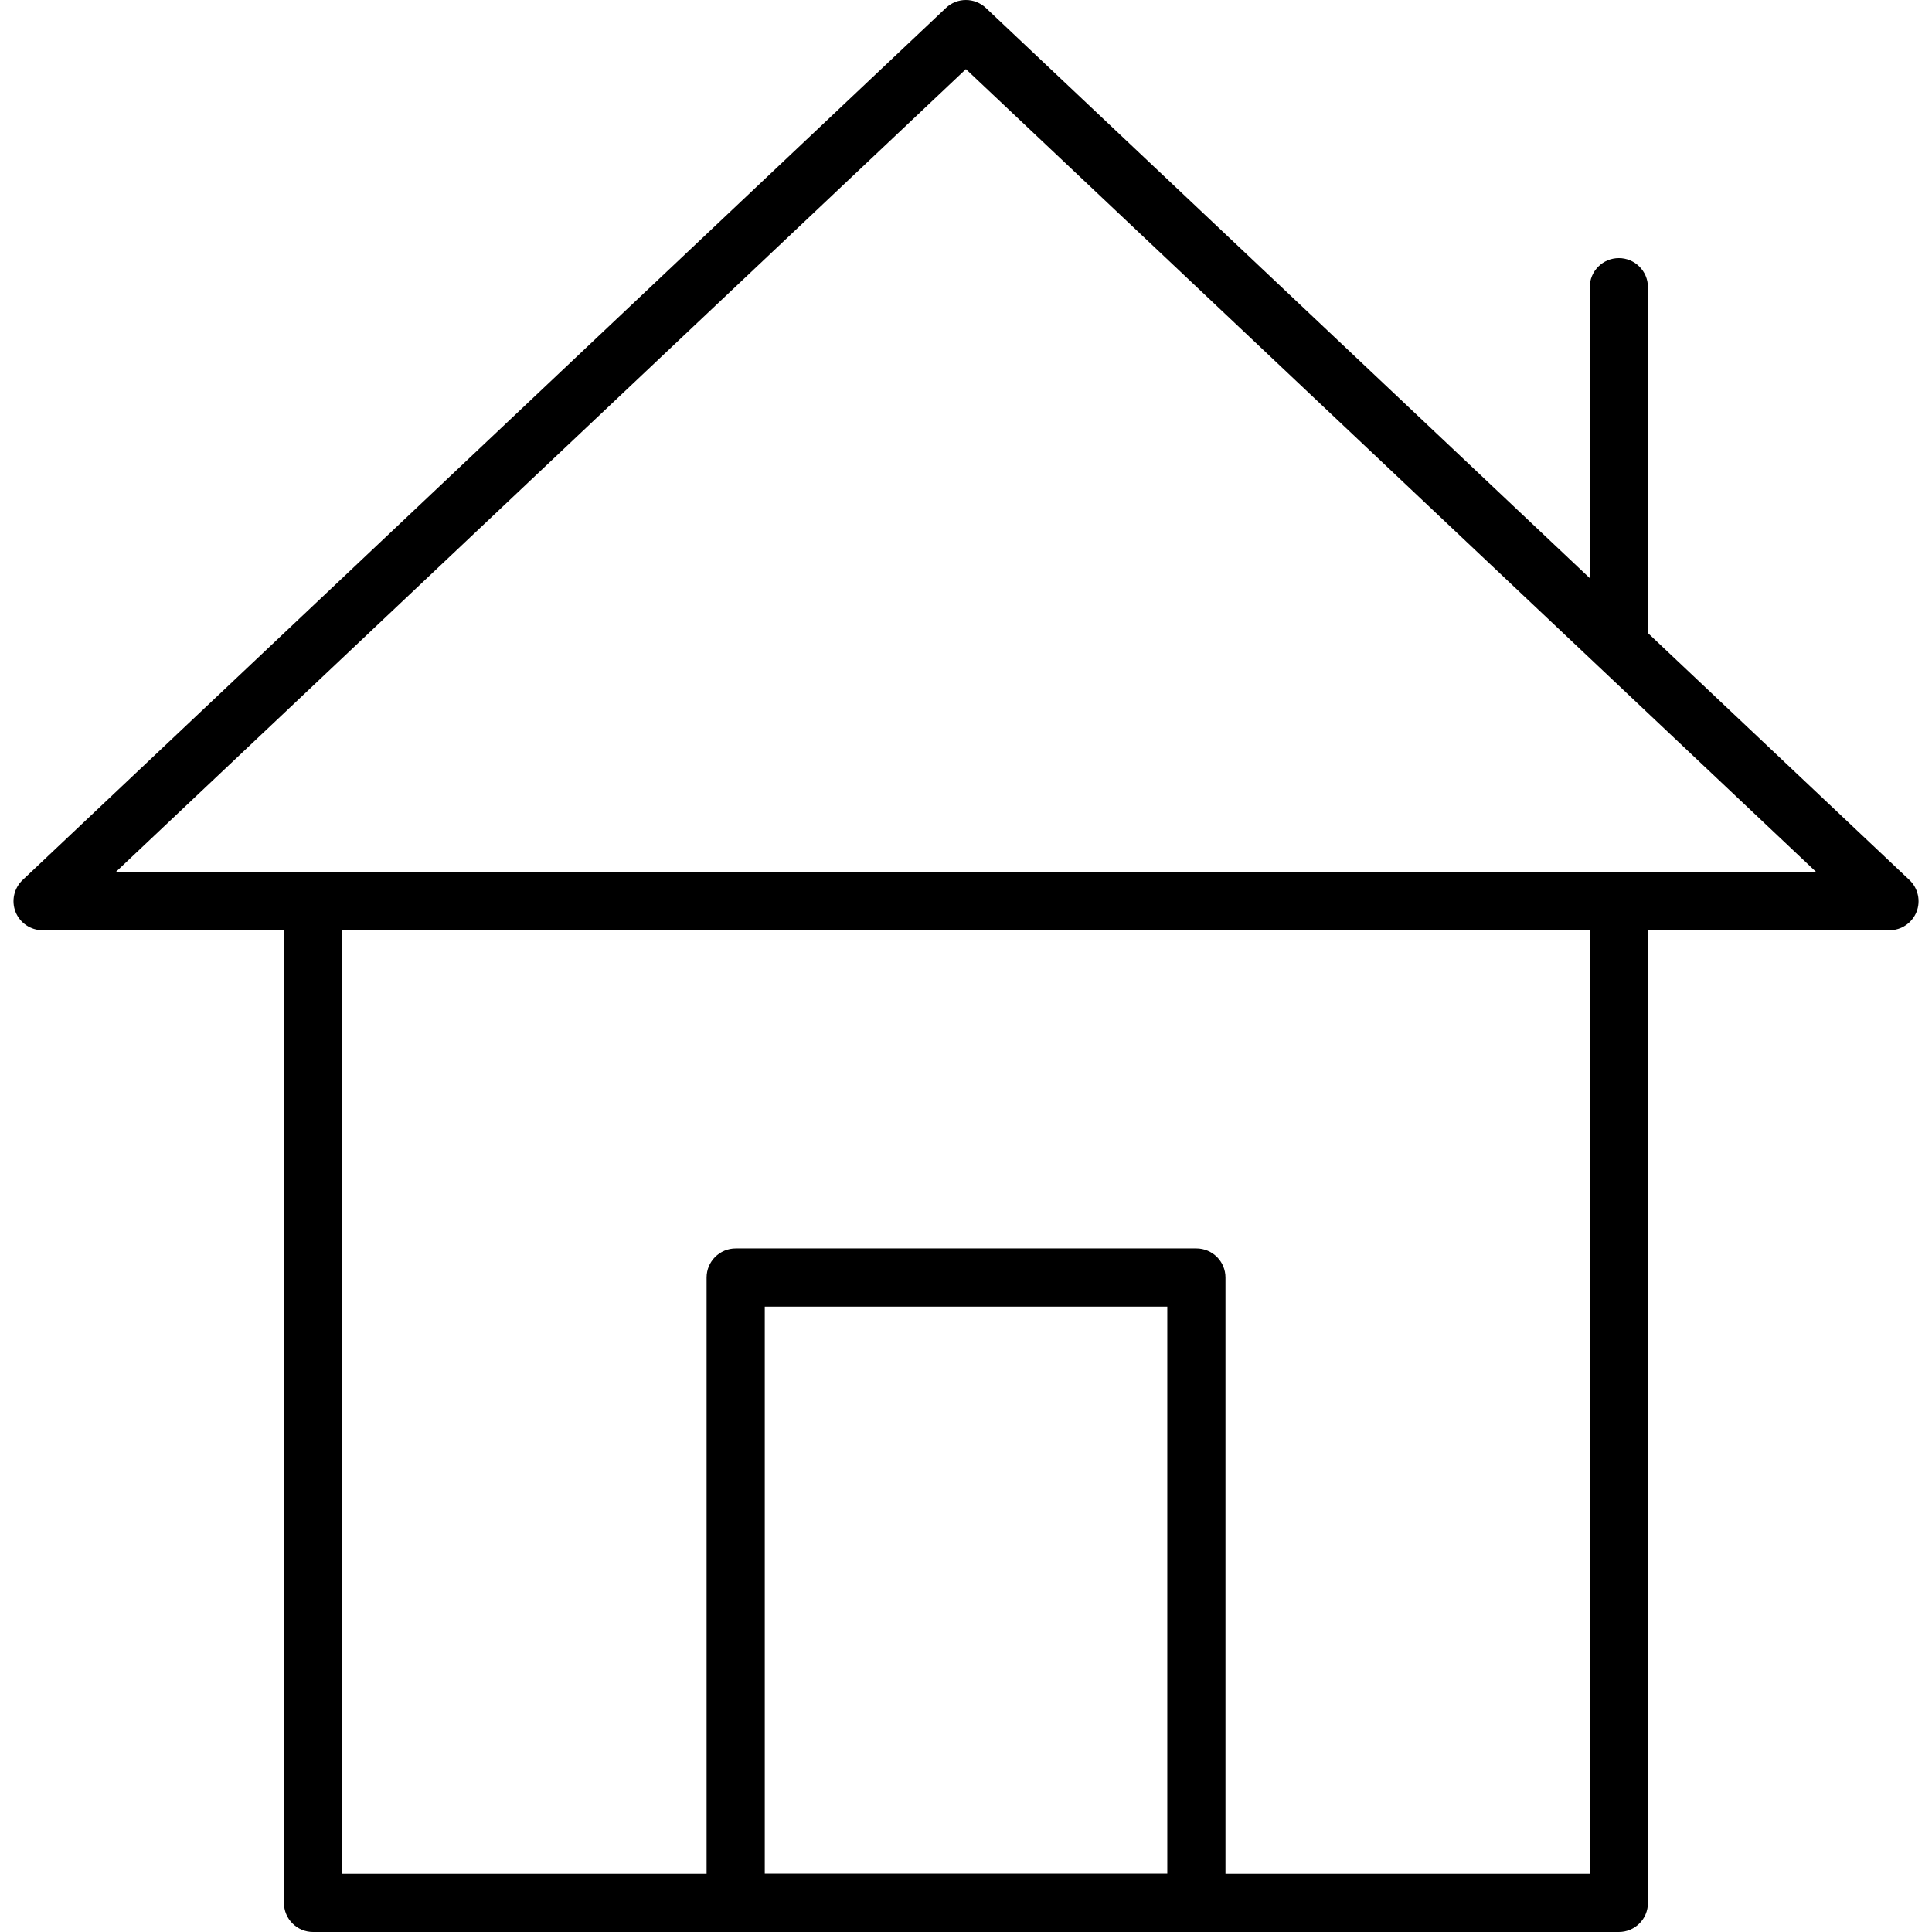 <?xml version="1.0" encoding="iso-8859-1"?>
<!-- Generator: Adobe Illustrator 19.0.0, SVG Export Plug-In . SVG Version: 6.00 Build 0)  -->
<svg version="1.1" id="Capa_1" xmlns="http://www.w3.org/2000/svg" xmlns:xlink="http://www.w3.org/1999/xlink" x="0px" y="0px"
	 viewBox="0 0 33.205 33.205" style="enable-background:new 0 0 33.205 33.205;" xml:space="preserve">
<g>
	<path d="M27.823,33.205H5.38c-0.276,0-0.5-0.224-0.5-0.5V15.488c0-0.276,0.224-0.5,0.5-0.5h22.443c0.276,0,0.5,0.224,0.5,0.5
		v17.217C28.323,32.982,28.1,33.205,27.823,33.205z M5.88,32.205h21.443V15.988H5.88V32.205z"/>
	<path d="M32.474,15.988H0.732c-0.205,0-0.389-0.125-0.465-0.315c-0.075-0.19-0.027-0.407,0.121-0.548L16.257,0.137
		c0.193-0.183,0.494-0.182,0.688,0l15.873,14.988c0.148,0.141,0.196,0.358,0.121,0.548C32.862,15.863,32.679,15.988,32.474,15.988z
		 M1.989,14.988h29.227L16.601,1.188L1.989,14.988z"/>
	<path d="M20.562,33.205h-7.918c-0.276,0-0.5-0.224-0.5-0.5V21.957c0-0.276,0.224-0.5,0.5-0.5h7.918c0.276,0,0.5,0.224,0.5,0.5
		v10.748C21.062,32.982,20.838,33.205,20.562,33.205z M13.144,32.205h6.918v-9.748h-6.918V32.205z"/>
	<path d="M27.823,11.553c-0.276,0-0.5-0.224-0.5-0.5V4.936c0-0.276,0.224-0.5,0.5-0.5s0.5,0.224,0.5,0.5v6.117
		C28.323,11.329,28.1,11.553,27.823,11.553z"/>
</g>
<g>
</g>
<g>
</g>
<g>
</g>
<g>
</g>
<g>
</g>
<g>
</g>
<g>
</g>
<g>
</g>
<g>
</g>
<g>
</g>
<g>
</g>
<g>
</g>
<g>
</g>
<g>
</g>
<g>
</g>
</svg>
